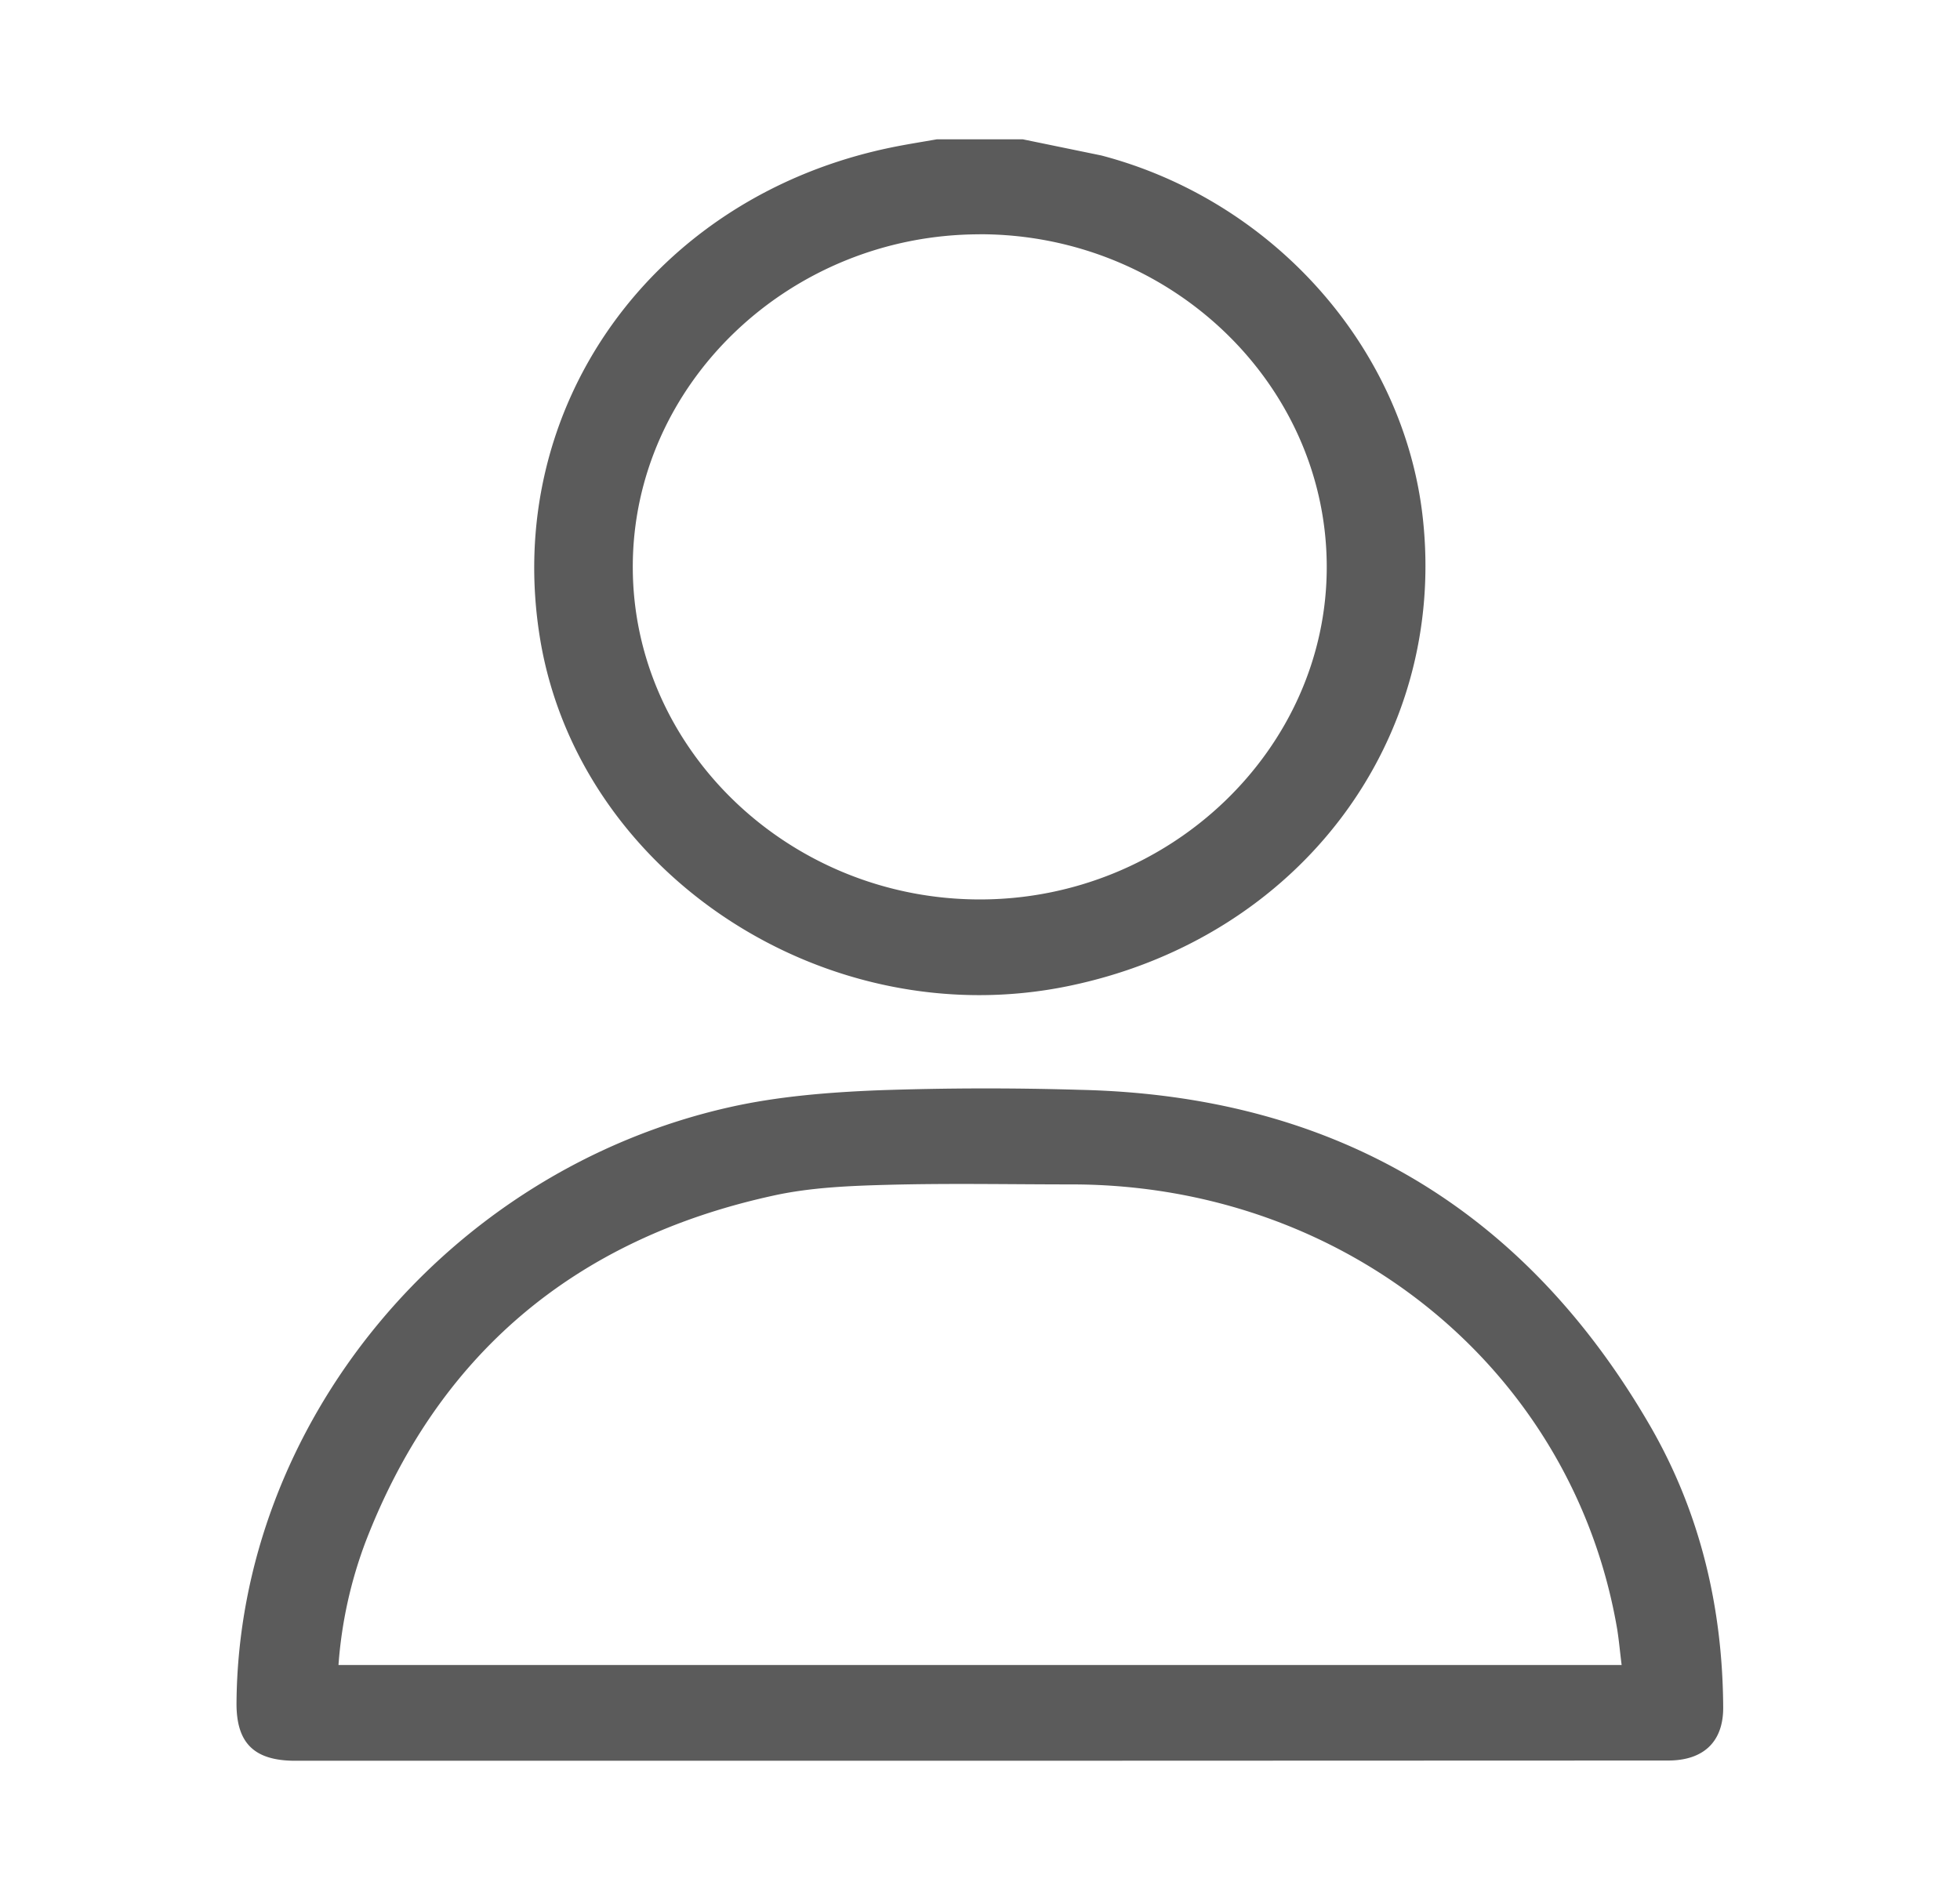 <svg xmlns:xlink="http://www.w3.org/1999/xlink" xmlns="http://www.w3.org/2000/svg" xmlns:v="https://vecta.io/nano" width="33" height="32" fill="#5b5b5b"><path d="M17.22 2.346l1.322.272c2.898.76 5.092 3.238 5.412 6.093.421 3.766-2.087 7.09-5.954 7.892-4.08.849-8.237-1.873-8.903-5.823-.656-3.915 1.899-7.49 5.946-8.304.242-.049.488-.087.731-.13h1.446zm-.731 1.6c-3.204.005-5.835 2.529-5.835 5.6s2.632 5.596 5.835 5.601 5.859-2.536 5.849-5.615-2.646-5.592-5.849-5.587zm-.001 25.706H4.973c-.693 0-.991-.296-.991-.96.028-4.703 3.538-8.974 8.3-10.046.813-.183 1.664-.251 2.502-.285a52.55 52.55 0 0 1 3.392-.008c4.342.096 7.516 2.051 9.603 5.653.85 1.468 1.226 3.074 1.234 4.755 0 .57-.329.887-.928.887l-11.598.004zm10.815-1.613c-.027-.214-.044-.407-.074-.598-.743-4.365-4.566-7.488-9.174-7.495-1.04 0-2.077-.021-3.115.007-.636.017-1.286.044-1.903.178-3.391.736-5.672 2.708-6.877 5.821a7.37 7.37 0 0 0-.461 2.087h21.603z"></path></svg>
